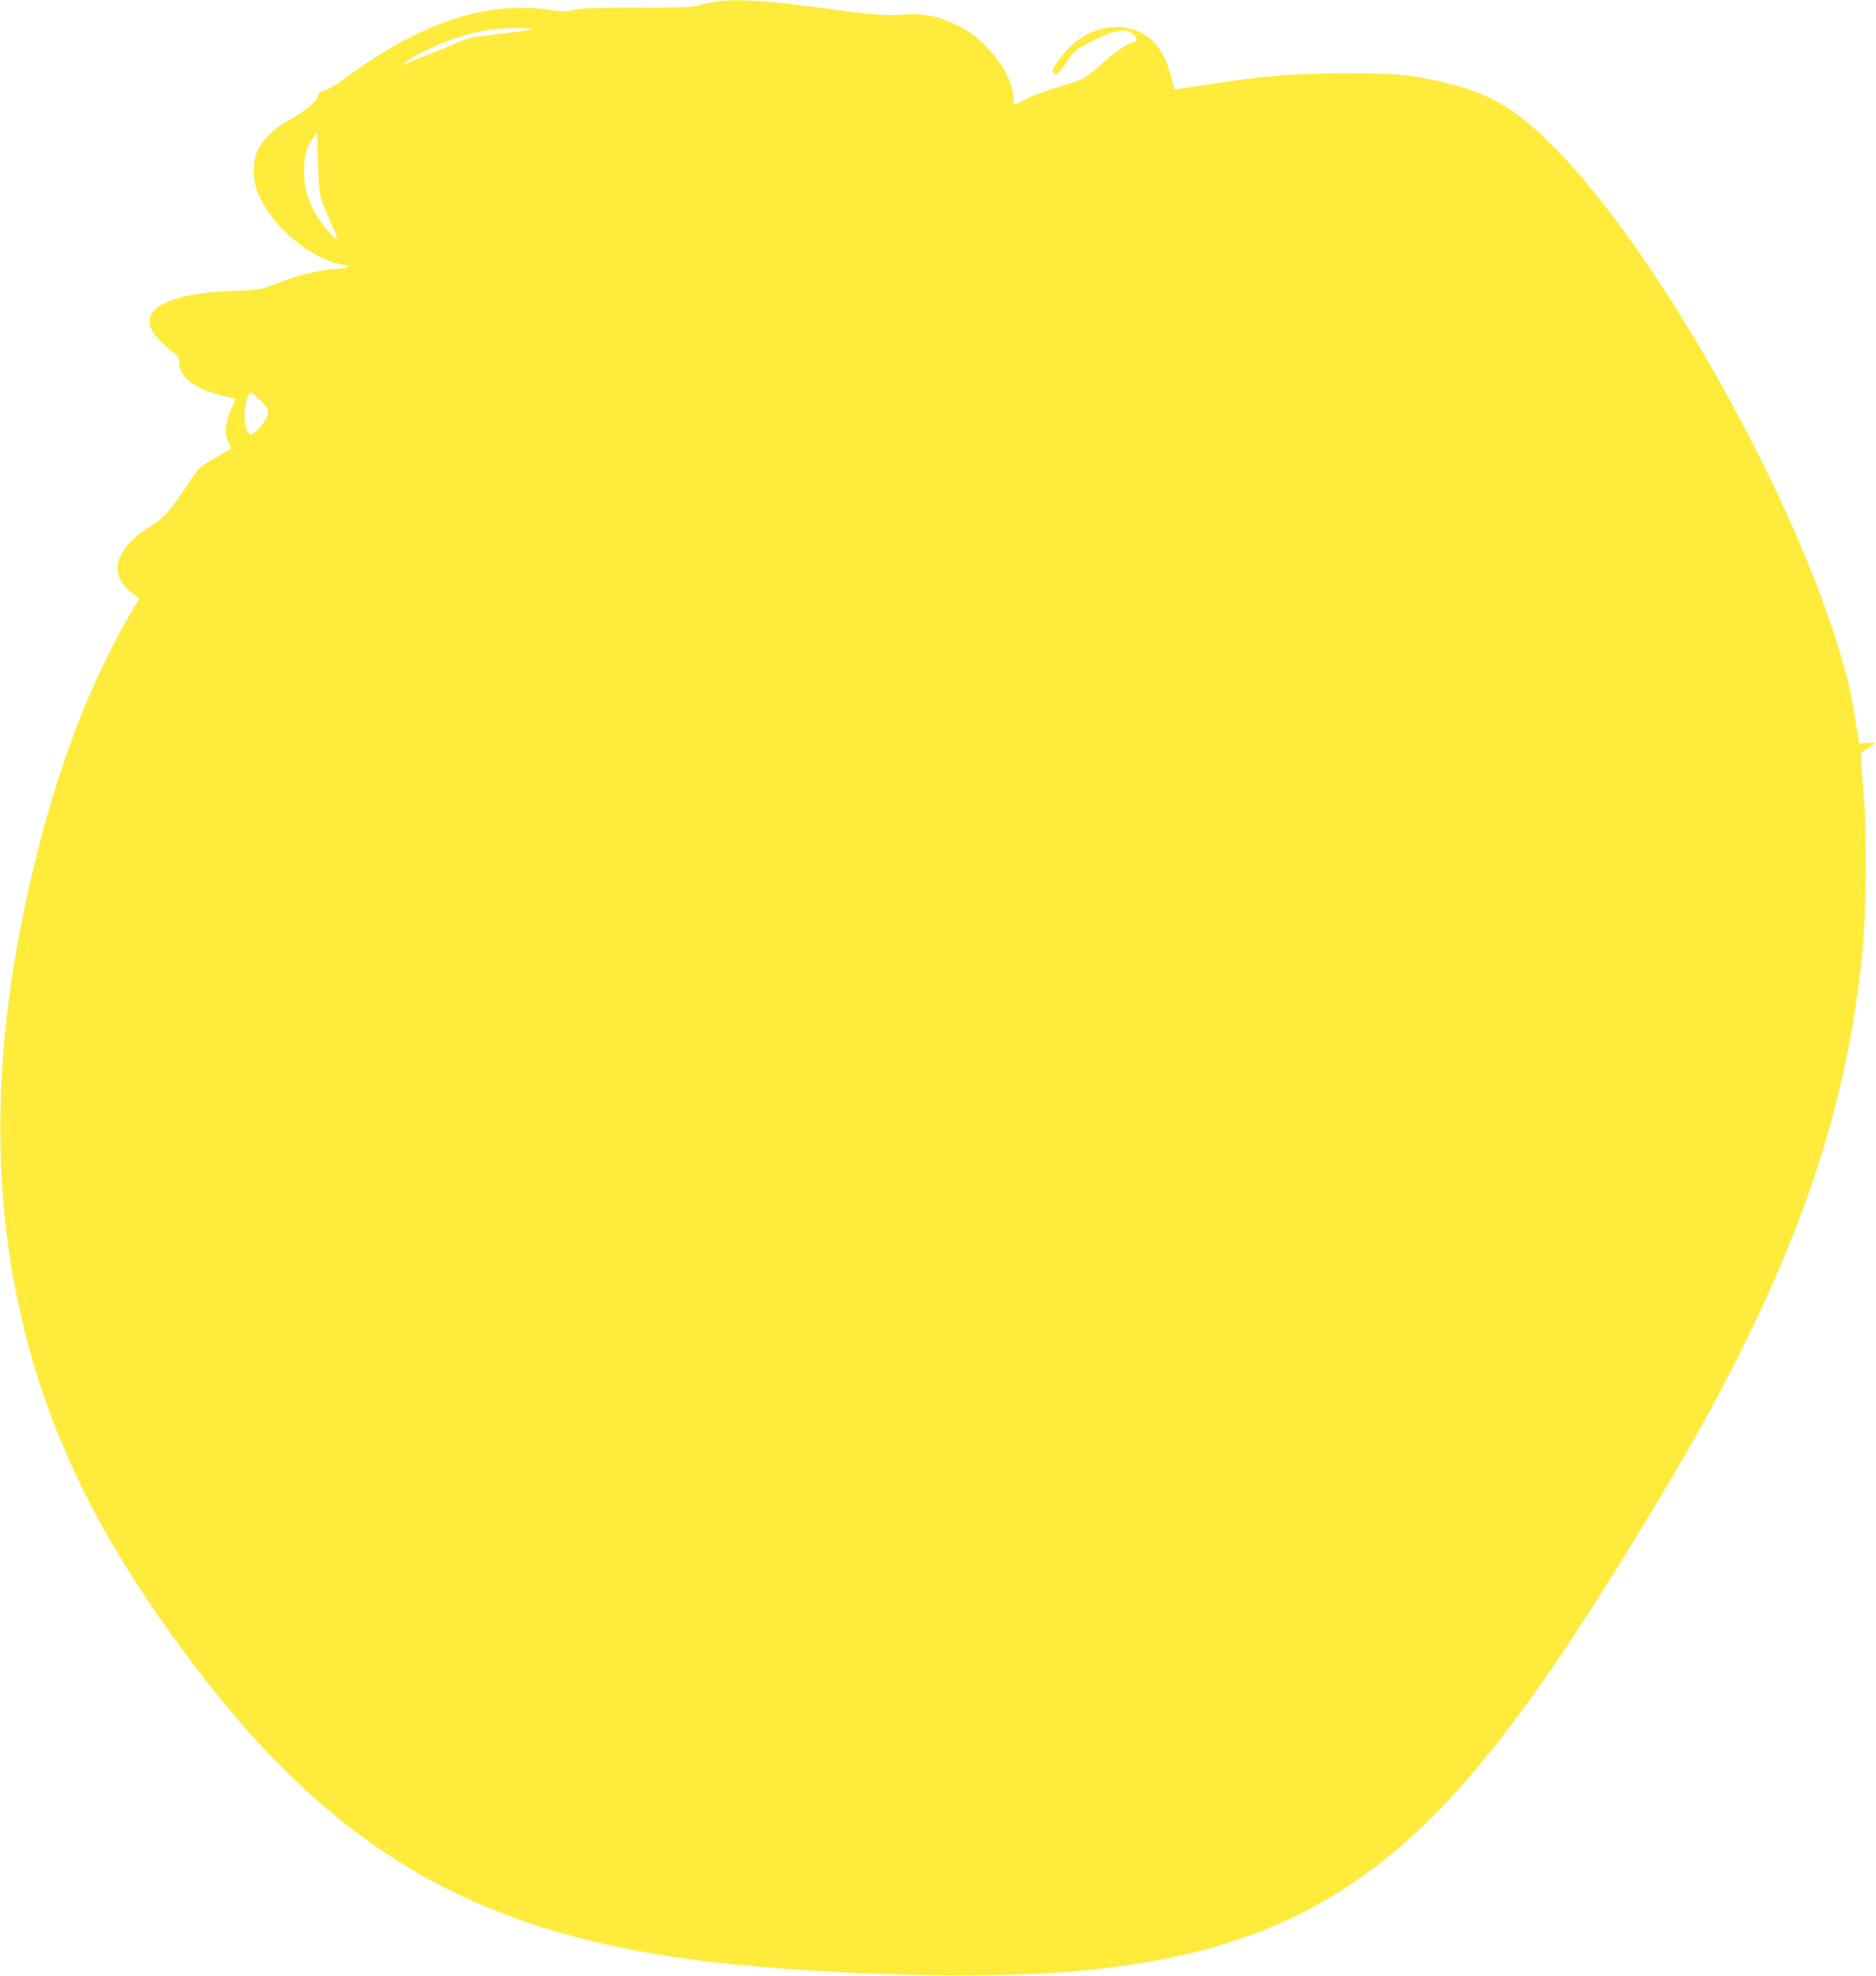 <?xml version="1.0" standalone="no"?>
<!DOCTYPE svg PUBLIC "-//W3C//DTD SVG 20010904//EN"
 "http://www.w3.org/TR/2001/REC-SVG-20010904/DTD/svg10.dtd">
<svg version="1.0" xmlns="http://www.w3.org/2000/svg"
 width="1216pt" height="1280pt" viewBox="0 0 1216 1280"
 preserveAspectRatio="xMidYMid meet">
<g transform="translate(0,1280) scale(0.1,-0.1)"
fill="#ffeb3b" stroke="none">
<path d="M4635 12789 c-33 -5 -81 -15 -107 -24 -38 -12 -111 -15 -400 -15
-277 0 -366 -3 -409 -14 -49 -13 -68 -13 -150 -1 -412 63 -843 -80 -1332 -442
-48 -36 -106 -71 -130 -78 -33 -10 -43 -17 -45 -37 -4 -32 -103 -113 -192
-158 -82 -42 -163 -119 -197 -189 -37 -74 -38 -186 -4 -274 85 -217 341 -436
554 -472 63 -10 41 -22 -55 -28 -101 -6 -250 -44 -395 -101 -84 -33 -96 -35
-253 -40 -163 -6 -283 -22 -370 -49 -73 -23 -139 -58 -160 -85 -22 -27 -26
-82 -9 -115 22 -42 97 -122 138 -147 36 -22 40 -29 41 -63 0 -100 102 -178
290 -222 41 -10 76 -19 77 -19 1 -1 -9 -24 -22 -52 -47 -99 -54 -187 -18 -242
8 -13 13 -25 11 -27 -2 -2 -43 -26 -93 -55 -49 -28 -98 -59 -109 -68 -10 -10
-55 -73 -101 -142 -93 -141 -146 -198 -223 -242 -118 -68 -212 -185 -212 -265
0 -63 41 -127 114 -179 l29 -21 -78 -134 c-317 -552 -563 -1280 -714 -2119
-150 -838 -145 -1627 15 -2350 178 -800 511 -1483 1114 -2285 991 -1315 1978
-1841 3715 -1980 791 -63 1580 -70 2090 -19 1081 107 1778 454 2449 1218 327
372 663 853 1128 1616 308 505 467 788 654 1160 475 948 719 1758 800 2650 23
250 23 797 0 1033 -22 225 -24 208 29 237 25 14 45 29 45 34 0 5 -22 6 -50 3
l-49 -6 -5 32 c-31 200 -41 256 -62 344 -167 717 -706 1844 -1298 2718 -220
325 -430 589 -621 780 -235 236 -403 337 -678 404 -227 56 -321 66 -657 66
-354 0 -555 -17 -953 -81 -87 -14 -161 -24 -163 -22 -2 3 -13 40 -24 84 -27
103 -60 169 -111 221 -143 144 -384 128 -549 -37 -69 -69 -118 -146 -102 -162
18 -18 39 -1 89 73 44 67 55 76 138 121 166 88 254 103 295 50 26 -32 25 -39
-6 -46 -42 -11 -122 -67 -208 -145 -97 -88 -124 -102 -268 -142 -91 -25 -186
-64 -290 -117 -5 -2 -8 12 -8 30 0 105 -68 236 -180 348 -69 69 -103 94 -180
133 -126 63 -211 81 -355 72 -118 -7 -224 1 -505 40 -375 52 -572 64 -715 44z
m-1185 -179 c-14 -5 -110 -18 -214 -30 -171 -19 -198 -24 -270 -56 -45 -20
-128 -54 -185 -76 -57 -21 -117 -46 -134 -54 -59 -31 -36 -4 32 36 147 87 349
158 512 179 88 12 292 12 259 1z m-1361 -1118 c12 -34 39 -101 61 -149 22 -47
38 -88 35 -91 -12 -12 -117 114 -150 180 -48 98 -65 167 -65 264 0 90 16 147
58 209 l27 40 6 -195 c5 -163 10 -205 28 -258z m-379 -1308 c26 -30 31 -43 26
-67 -7 -36 -45 -88 -85 -116 l-29 -21 -18 28 c-25 36 -25 160 0 215 l17 38 28
-20 c16 -12 43 -37 61 -57z"/>
</g>
</svg>
